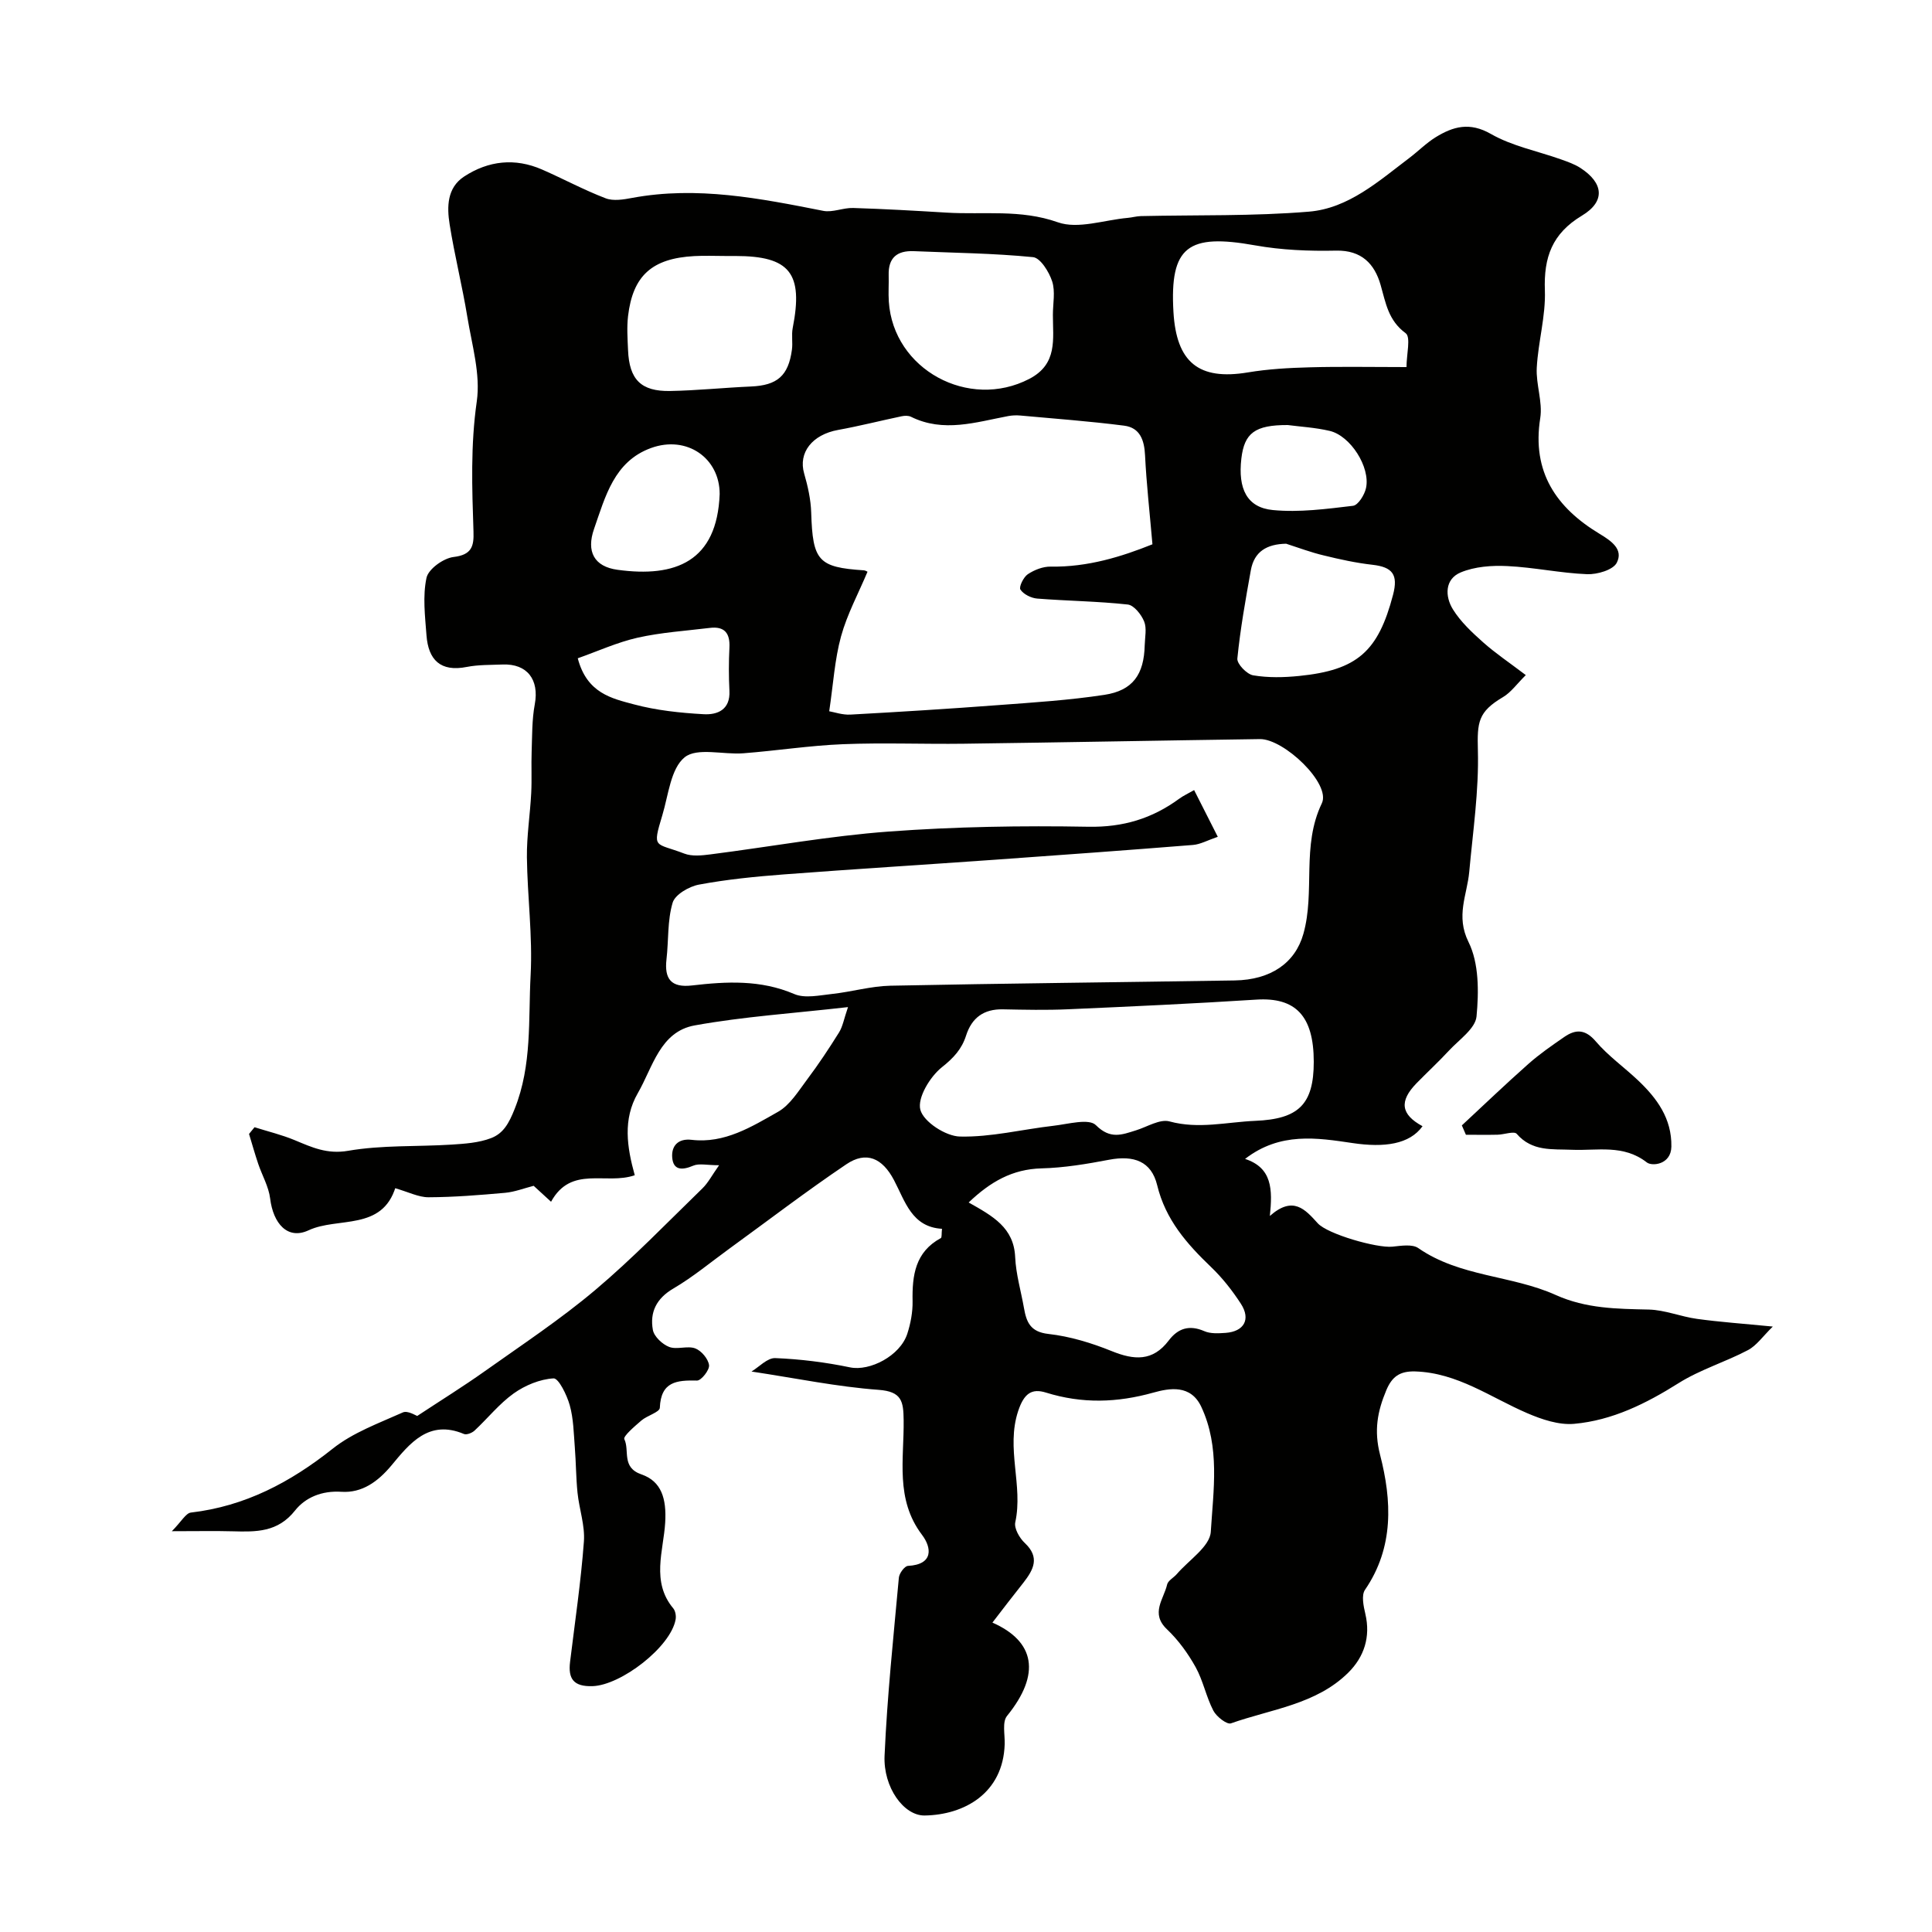 <svg enable-background="new 0 0 400 400" viewBox="0 0 400 400" xmlns="http://www.w3.org/2000/svg"><g fill="#010100"><path d="m205.47 335.94c8.79 3.88 10.09 10.62 3.02 19.33-1.02 1.25-.42 3.85-.48 5.83-.31 10.21-8.41 14.66-16.58 14.78-4.3.06-8.58-5.82-8.29-12.38.54-12.31 1.84-24.58 2.96-36.86.08-.9 1.19-2.41 1.89-2.44 5.35-.28 4.89-3.81 2.9-6.43-5.59-7.38-3.69-15.71-3.8-23.77-.05-3.85-.37-5.9-5.2-6.25-8.56-.63-17.03-2.39-26.3-3.79 1.56-.94 3.28-2.84 4.91-2.78 5.19.21 10.41.86 15.5 1.92 4.05.84 10.36-2.36 11.85-6.97.69-2.14 1.13-4.49 1.09-6.73-.1-5.34.53-10.18 5.84-13.06.25-.13.13-.93.25-1.93-6.26-.36-7.62-5.68-9.94-10.08-2.41-4.58-5.74-6.07-9.88-3.27-8.25 5.56-16.17 11.63-24.23 17.48-3.83 2.78-7.5 5.85-11.56 8.23-3.54 2.07-4.91 4.93-4.25 8.58.25 1.37 1.97 2.98 3.38 3.52 1.6.61 3.78-.3 5.39.3 1.27.48 2.69 2.16 2.86 3.47.13.99-1.62 3.21-2.49 3.19-4.18-.09-7.48.18-7.7 5.64-.04.92-2.63 1.6-3.83 2.64-1.37 1.18-3.81 3.26-3.52 3.85 1.15 2.37-.67 5.85 3.57 7.31 4.11 1.42 5.19 5 4.89 9.97-.34 5.79-2.95 12.24 1.67 17.75.45.54.62 1.57.49 2.3-1.01 5.7-11.31 13.63-17.21 13.81-3.92.12-5.08-1.52-4.64-5.05 1.01-8.29 2.24-16.56 2.86-24.88.25-3.32-.97-6.72-1.32-10.11-.32-3.12-.31-6.26-.56-9.39-.23-2.93-.27-5.94-1.05-8.73-.59-2.11-2.3-5.61-3.35-5.56-2.82.16-5.89 1.43-8.25 3.11-3 2.14-5.38 5.16-8.11 7.7-.52.49-1.65.93-2.2.7-7.28-3.07-11.25 1.99-14.98 6.48-2.86 3.44-6.15 5.76-10.37 5.49-4.09-.27-7.48 1.19-9.6 3.86-3.59 4.55-8.07 4.45-12.91 4.32-3.64-.1-7.29-.02-12.61-.02 2.01-2.03 2.89-3.74 3.95-3.86 11.23-1.31 20.6-6.27 29.37-13.24 4.19-3.33 9.53-5.26 14.5-7.49.99-.45 2.68.64 2.98.73 4.96-3.27 9.57-6.13 13.98-9.26 7.72-5.48 15.66-10.73 22.88-16.82 7.78-6.56 14.88-13.94 22.2-21.05 1.18-1.15 1.97-2.71 3.44-4.78-2.51 0-4.13-.43-5.35.09-2.3.98-4.17.99-4.36-1.75-.16-2.3 1.18-3.94 4.04-3.6 6.8.8 12.39-2.7 17.87-5.8 2.49-1.41 4.23-4.3 6.04-6.71 2.35-3.13 4.52-6.4 6.59-9.72.77-1.23 1.01-2.78 1.86-5.25-11.3 1.29-21.63 1.96-31.74 3.79-7.18 1.29-8.67 8.65-11.78 14.03-3.13 5.41-2.25 11.17-.63 16.99-5.97 2.07-13.15-2.12-17.33 5.49-1.73-1.58-3.01-2.76-3.6-3.3-2 .51-3.93 1.27-5.92 1.45-5.27.47-10.56.9-15.84.92-2.08.01-4.17-1.1-7.25-1.98.95-.42.5-.36.44-.18-2.8 9.21-11.99 6.18-18.03 9-4.37 2.04-7.33-1.43-7.96-6.58-.3-2.46-1.66-4.78-2.47-7.18-.69-2.04-1.27-4.12-1.9-6.19.38-.46.76-.92 1.14-1.39 2.78.88 5.64 1.56 8.32 2.68 3.56 1.48 6.68 2.95 11.06 2.2 7-1.21 14.26-.83 21.4-1.28 2.76-.18 5.65-.37 8.18-1.34 2.54-.97 3.7-3.03 4.9-6.06 3.63-9.11 2.8-18.46 3.3-27.69.43-8.09-.67-16.25-.77-24.38-.05-4.42.66-8.85.89-13.28.15-2.85-.01-5.72.09-8.57.12-3.29.05-6.63.65-9.84.95-5.09-1.55-8.45-6.69-8.24-2.47.1-4.98.03-7.38.5-5.47 1.09-7.97-1.48-8.35-6.54-.3-3.97-.81-8.11 0-11.9.39-1.83 3.51-4.07 5.61-4.32 3.76-.45 4.23-2.22 4.12-5.27-.3-8.98-.62-17.89.68-26.93.81-5.63-1-11.68-1.95-17.49-1.05-6.42-2.65-12.76-3.67-19.19-.58-3.63-.54-7.57 3-9.89 5.03-3.29 10.53-3.9 16.14-1.45 4.41 1.93 8.66 4.23 13.15 5.95 1.6.62 3.72.26 5.53-.08 13.42-2.49 26.45.1 39.52 2.68 1.95.39 4.14-.66 6.21-.59 6.45.2 12.89.57 19.33.96 7.67.47 15.3-.74 23.04 2 4.19 1.48 9.61-.48 14.47-.91.92-.08 1.82-.35 2.74-.37 11.6-.26 23.25.04 34.79-.92 8.18-.68 14.45-6.33 20.82-11.15 1.83-1.39 3.47-3.06 5.41-4.26 3.61-2.22 7.03-3.2 11.43-.68s9.65 3.54 14.52 5.27c1.37.49 2.79.98 4 1.76 4.81 3.11 5.25 6.93.34 9.88-6.19 3.72-7.93 8.63-7.68 15.48.19 5.31-1.39 10.65-1.68 16.01-.19 3.46 1.25 7.09.72 10.44-1.77 11.16 3.33 18.55 12.28 23.95 2.51 1.51 4.97 3.25 3.56 6-.77 1.49-4.05 2.44-6.14 2.36-5.52-.22-11-1.42-16.52-1.68-3.21-.16-6.73.1-9.64 1.31-3.34 1.39-3.28 4.97-1.62 7.65 1.6 2.58 3.95 4.77 6.25 6.82 2.55 2.27 5.42 4.19 8.84 6.79-1.86 1.84-3.06 3.57-4.71 4.55-5.2 3.08-5.36 5.19-5.21 11.07.22 8.35-1.03 16.75-1.79 25.12-.44 4.8-2.84 9.09-.15 14.52 2.18 4.39 2.14 10.31 1.66 15.41-.24 2.53-3.62 4.82-5.72 7.09-2.15 2.32-4.48 4.47-6.69 6.73-3.65 3.74-3.26 6.48 1.23 8.91-2.68 3.74-7.88 4.47-14.48 3.49-7.35-1.09-15.02-2.33-22.26 3.28 5.6 1.84 5.71 6.28 5.13 11.81 4.81-4.25 7.3-1.37 9.92 1.52 2.03 2.24 12.22 5.16 15.44 4.84 1.8-.18 4.12-.58 5.38.3 8.61 5.98 19.32 5.59 28.44 9.7 6.31 2.84 12.68 2.87 19.27 3.02 3.34.08 6.63 1.47 9.99 1.93 4.71.65 9.46.98 15.69 1.59-2.07 2.02-3.36 3.94-5.15 4.88-4.69 2.47-9.9 4.03-14.35 6.83-6.74 4.24-13.73 7.72-21.64 8.43-3.16.28-6.69-.91-9.71-2.21-7.6-3.27-14.43-8.37-23.21-8.64-3.19-.09-4.79 1.1-5.96 3.89-1.83 4.37-2.59 8.33-1.29 13.37 2.43 9.43 2.92 19.14-3.12 27.95-.78 1.13-.31 3.38.07 4.99 1.12 4.78-.26 8.91-3.53 12.16-6.66 6.6-15.96 7.55-24.29 10.5-.84.3-3.01-1.39-3.65-2.63-1.49-2.87-2.11-6.2-3.67-9.01-1.58-2.84-3.58-5.6-5.93-7.83-3.49-3.31-.66-6.24.03-9.27.19-.83 1.36-1.41 2.01-2.17 2.48-2.89 6.84-5.69 7.03-8.74.53-8.6 1.95-17.54-1.97-25.89-2.18-4.65-6.57-3.87-9.9-2.94-7.53 2.11-14.77 2.33-22.25 0-2.93-.91-4.54.14-5.76 3.82-2.57 7.77 1.07 15.4-.6 23.04-.27 1.25.88 3.26 1.97 4.28 3.19 2.99 1.8 5.53-.27 8.2-2.16 2.71-4.24 5.44-6.43 8.28zm46.66-162.69c-2.12.72-3.61 1.57-5.15 1.69-13.62 1.09-27.26 2.08-40.89 3.05-14.62 1.04-29.24 1.94-43.85 3.05-5.87.45-11.76 1.03-17.53 2.11-2.05.38-4.95 2.06-5.45 3.75-1.1 3.7-.82 7.79-1.27 11.71-.47 4.07.96 5.92 5.27 5.42 7.15-.83 14.2-1.21 21.17 1.77 2.23.96 5.27.26 7.9-.02 4.03-.44 8.01-1.62 12.03-1.7 23.75-.48 47.51-.71 71.27-1.09 7.47-.12 12.52-3.61 14.22-9.64 2.48-8.79-.44-18.18 3.82-27.03 1.95-4.06-7.85-13.37-12.83-13.3-20.43.29-40.85.69-61.28.96-8.36.11-16.74-.24-25.08.1-6.88.28-13.72 1.35-20.59 1.88-4.14.32-9.57-1.25-12.14.83-2.89 2.34-3.36 7.81-4.62 11.99-2.14 7.1-1.53 5.61 4.53 7.94 1.6.62 3.64.4 5.43.17 12.33-1.57 24.6-3.82 36.97-4.73 13.71-1.01 27.52-1.24 41.27-.99 7.18.13 13.2-1.69 18.81-5.8.87-.64 1.88-1.09 3.09-1.79 1.65 3.26 3.11 6.14 4.9 9.67zm-80.45-25.99c1.06.18 2.74.78 4.39.69 10.18-.56 20.36-1.19 30.53-1.96 7.37-.55 14.77-1.02 22.06-2.13 5.89-.9 8.19-4.22 8.34-10.26.04-1.66.46-3.51-.12-4.94-.59-1.44-2.11-3.36-3.39-3.5-6.22-.68-12.5-.74-18.74-1.23-1.25-.1-2.83-.88-3.48-1.86-.36-.54.63-2.58 1.52-3.18 1.35-.9 3.15-1.61 4.75-1.58 7.67.13 14.68-2.06 21.06-4.62-.58-6.7-1.24-12.55-1.53-18.42-.15-3.17-1.06-5.72-4.32-6.14-7.14-.92-14.33-1.44-21.51-2.1-.82-.07-1.68-.04-2.48.11-6.71 1.26-13.4 3.49-20.15.15-.53-.26-1.3-.24-1.92-.11-4.39.92-8.74 2.03-13.15 2.83-5.39.97-8.3 4.71-7.05 9.02.76 2.63 1.38 5.39 1.46 8.1.31 9.98 1.44 11.33 10.91 11.95.31.02.61.23.75.29-1.87 4.46-4.21 8.77-5.48 13.38-1.32 4.8-1.61 9.88-2.45 15.51zm100.32 72.58c0-9.51-3.77-13.4-11.88-12.88-13 .83-26.01 1.43-39.02 2-4.48.2-8.98.1-13.47.01-3.95-.07-6.43 1.73-7.62 5.45-.89 2.78-2.57 4.61-4.99 6.53-2.47 1.96-5.13 6.36-4.47 8.82.67 2.5 5.26 5.48 8.2 5.54 6.43.15 12.89-1.49 19.36-2.23 2.99-.34 7.33-1.58 8.78-.13 3.01 3 5.39 1.98 8.32 1.07 2.31-.72 4.93-2.39 6.93-1.84 6.03 1.64 11.82.13 17.72-.12 8.95-.37 12.14-3.35 12.14-12.22zm-71.45 29.12c5.02 2.83 9.36 5.21 9.63 11.31.16 3.53 1.2 7.02 1.82 10.53.51 2.9 1.29 4.96 5.07 5.38 4.45.5 8.92 1.86 13.09 3.55 4.64 1.88 8.5 2.18 11.81-2.19 1.91-2.53 4.26-3.29 7.37-1.94 1.28.56 2.93.46 4.4.36 3.83-.28 5.26-2.8 3.18-6.02-1.77-2.73-3.83-5.36-6.18-7.61-5.04-4.83-9.43-9.81-11.16-16.95-1.21-4.97-4.85-6.23-9.94-5.27-4.62.88-9.33 1.67-14.02 1.79-6 .16-10.55 2.75-15.07 7.06zm90.65-172.96c0-2.63.93-6.2-.17-7.01-3.62-2.66-4.12-6.27-5.2-10.03-1.24-4.3-3.91-7.18-9.2-7.07-5.59.12-11.28-.11-16.77-1.09-13.89-2.49-17.7.19-16.91 13.79.61 10.39 5.19 14.22 15.43 12.51 4.2-.7 8.51-.94 12.77-1.05 6.32-.18 12.65-.05 20.05-.05zm-140.96-23c-2.16 0-4.33-.1-6.48.02-8.75.47-12.74 4.03-13.73 12.43-.27 2.32-.1 4.7 0 7.04.25 6.08 2.67 8.57 8.71 8.46 5.59-.1 11.17-.69 16.76-.93 5.41-.24 7.73-2.2 8.46-7.62.2-1.47-.12-3.03.16-4.48 2.23-11.36-.57-14.92-11.89-14.92-.66 0-1.33 0-1.99 0zm67.75 12.18c0-2.32.53-4.82-.15-6.92-.64-1.97-2.44-4.87-3.96-5.02-8.19-.81-16.45-.89-24.69-1.24-3.46-.14-5.3 1.36-5.2 4.96.05 1.83-.09 3.66.03 5.48.93 14.07 16.54 22.52 29.09 16 5.92-3.08 4.87-8.26 4.88-13.26zm48.29 47.39c-3.98.08-6.61 1.6-7.31 5.5-1.09 6.07-2.18 12.15-2.79 18.27-.11 1.1 1.96 3.26 3.28 3.48 3.09.52 6.36.45 9.51.13 12.03-1.21 16.37-5.05 19.45-16.82 1.09-4.18-.12-5.73-4.28-6.2-3.37-.38-6.71-1.11-10.01-1.92-2.66-.62-5.24-1.6-7.85-2.44zm-117.28-10.27c.02-7.46-6.8-12.24-14.22-9.54-7.64 2.78-9.45 10.05-11.79 16.75-1.63 4.67 0 7.8 4.86 8.46 12.01 1.65 20.61-1.71 21.15-15.67zm-29.38 33.99c1.89 7.25 7.07 8.32 11.62 9.54 4.67 1.25 9.6 1.77 14.45 2.04 2.86.16 5.53-.93 5.33-4.84-.15-2.98-.15-5.98 0-8.96s-1.02-4.44-4.05-4.07c-5 .61-10.07.93-14.97 2.03-4.23.96-8.27 2.81-12.38 4.26zm146.99-48.29c-6.78-.02-8.98 1.65-9.6 6.93-.73 6.26 1.15 10.15 6.52 10.67 5.47.53 11.1-.23 16.6-.88 1.06-.13 2.39-2.27 2.69-3.68.93-4.33-3.23-10.83-7.53-11.83-2.99-.7-6.11-.87-8.68-1.21z"/><path d="m302.66 233c4.58-4.25 9.1-8.59 13.78-12.73 2.31-2.05 4.88-3.82 7.43-5.58 2.37-1.63 4.34-1.63 6.52.92 2.54 2.98 5.83 5.31 8.7 8.02 3.96 3.74 7.05 7.94 6.95 13.77-.07 3.76-4.02 4.1-5.08 3.27-4.85-3.79-10.27-2.4-15.48-2.62-4.12-.18-8.26.4-11.46-3.3-.53-.62-2.6.15-3.96.18-2.19.05-4.37.01-6.56.01-.29-.64-.57-1.29-.84-1.94z"/></g></svg>
